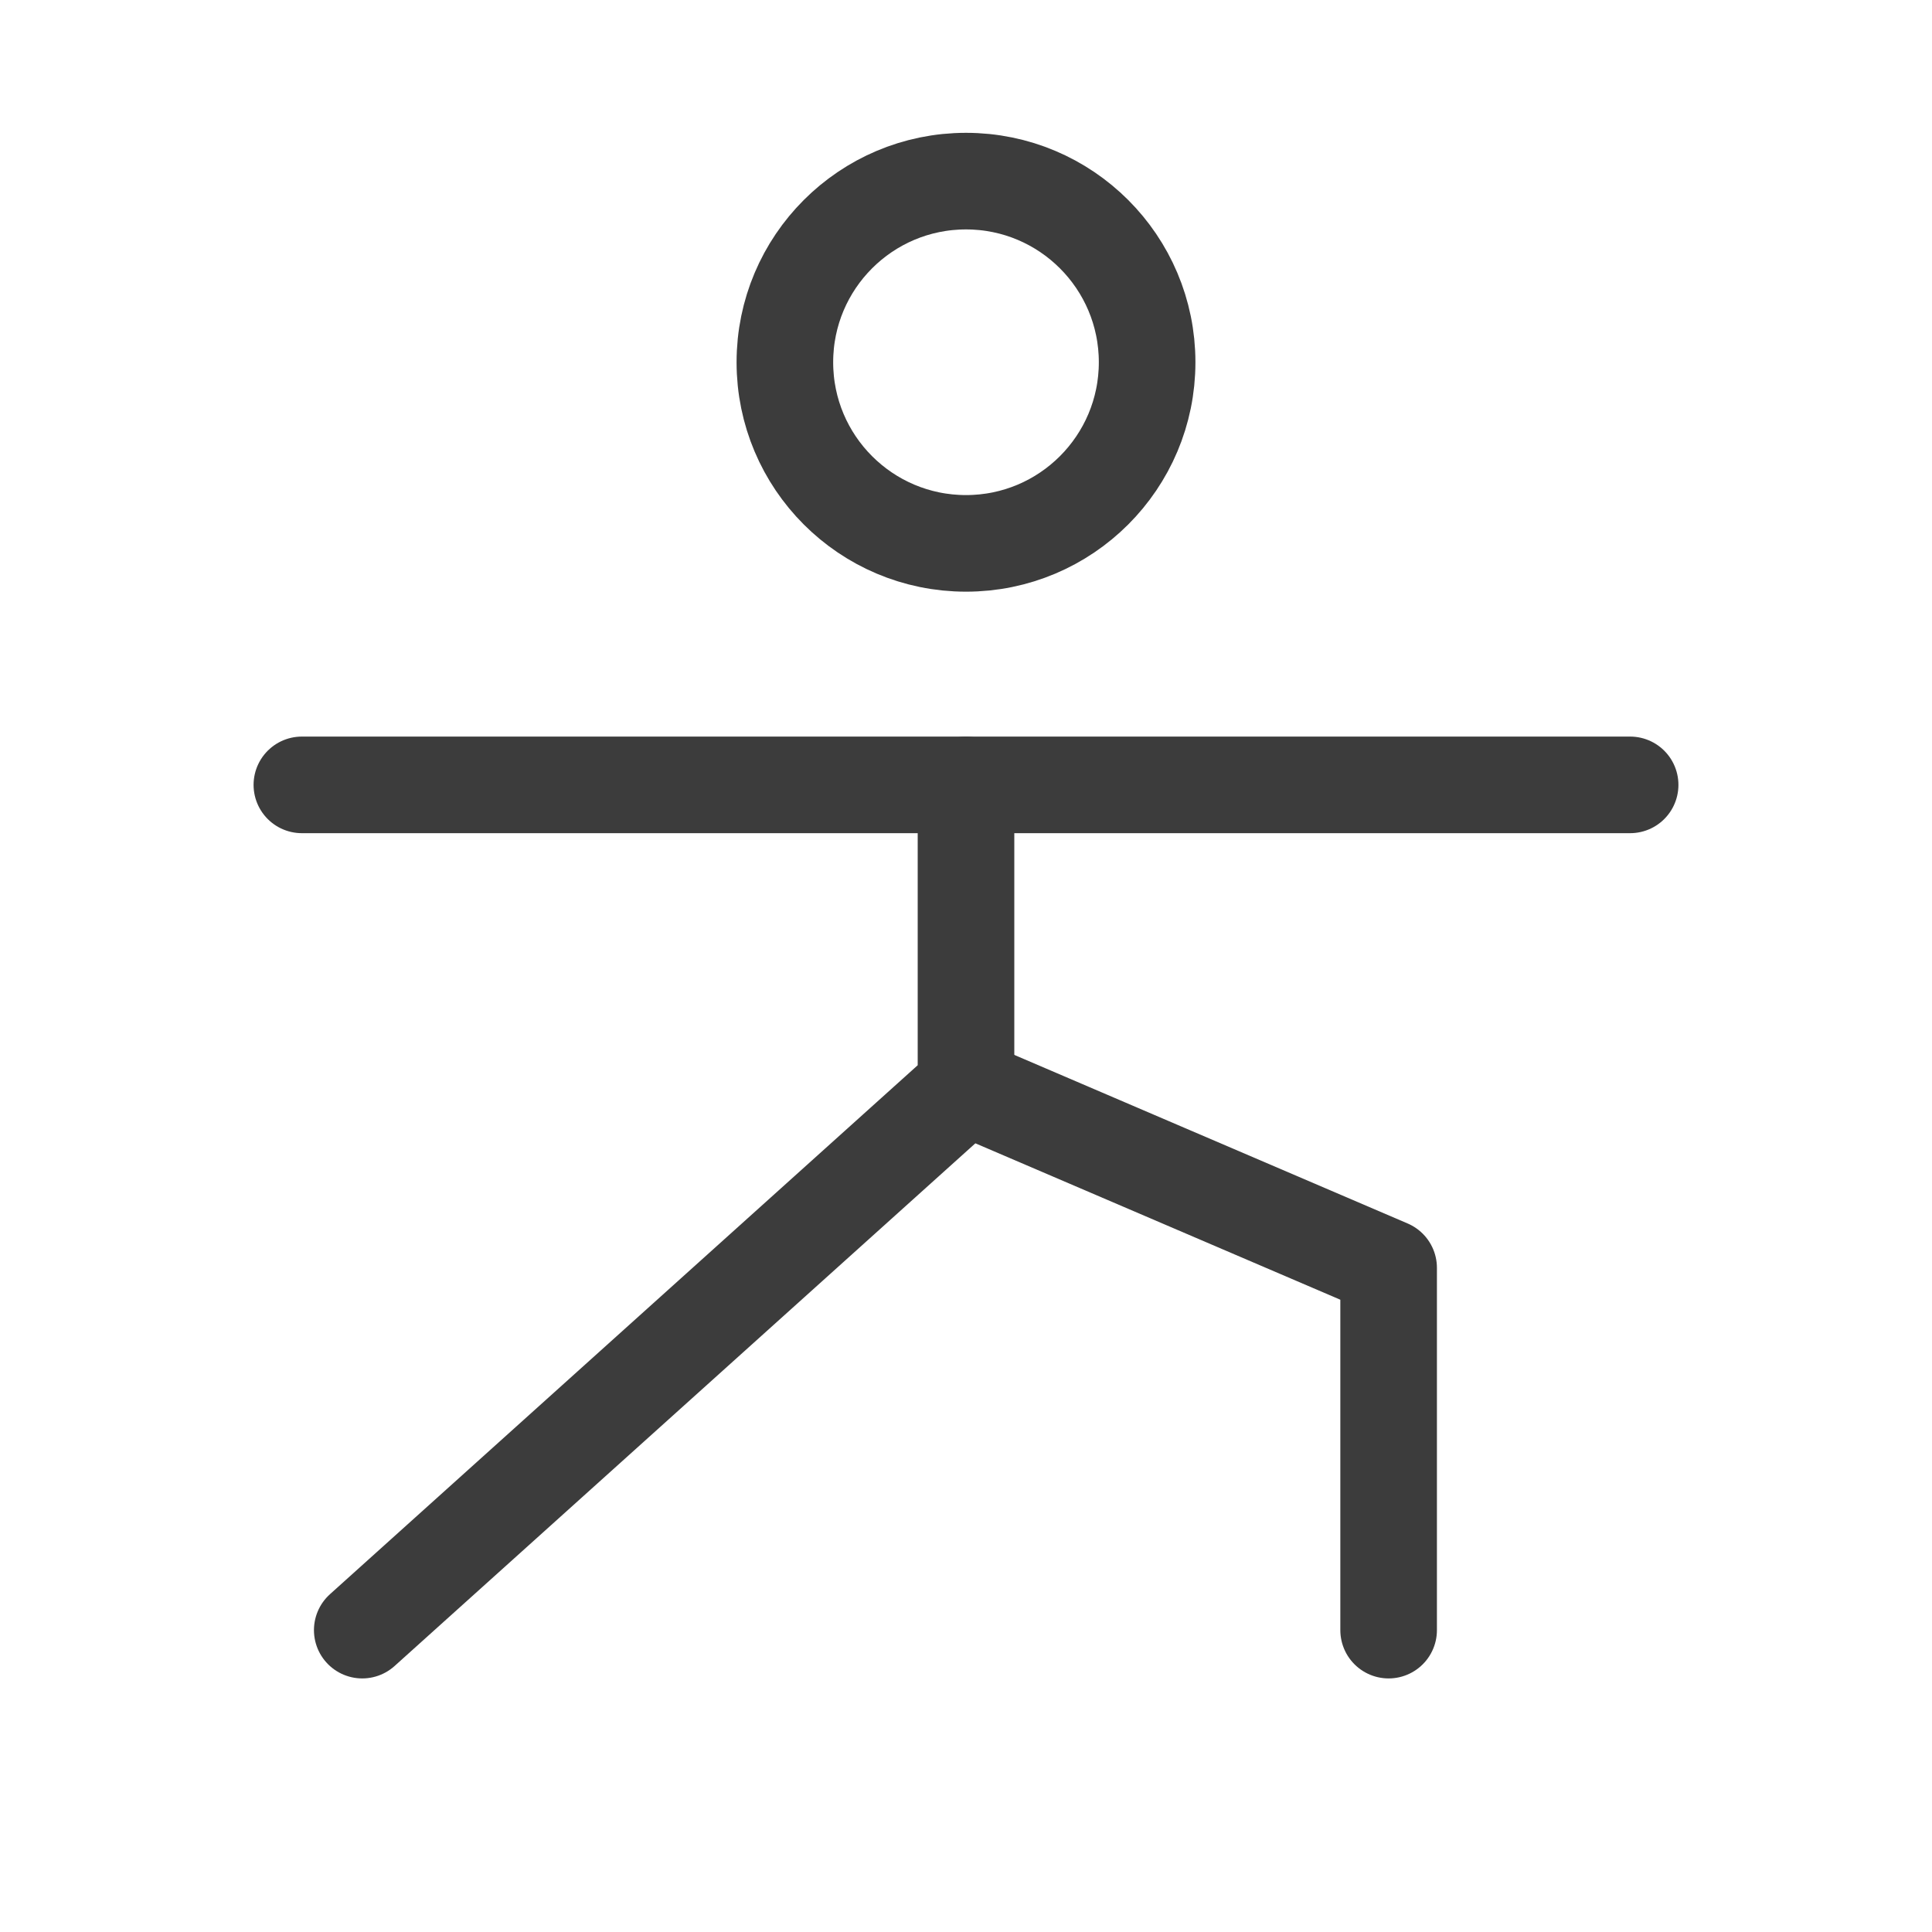 <svg width="40" height="40" viewBox="0 0 40 40" fill="none" xmlns="http://www.w3.org/2000/svg">
<g clip-path="url(#clip0_515_1363)">
<path d="M20 11.25C22.071 11.25 23.75 9.571 23.75 7.5C23.75 5.429 22.071 3.75 20 3.75C17.929 3.75 16.25 5.429 16.25 7.5C16.25 9.571 17.929 11.25 20 11.25Z" stroke="#3C3C3C" stroke-width="2" stroke-linecap="round" stroke-linejoin="round"/>
<path d="M6.25 16.25H33.75" stroke="#3C3C3C" stroke-width="2" stroke-linecap="round" stroke-linejoin="round"/>
<path d="M20 16.25V22.5L7.5 33.75" stroke="#3C3C3C" stroke-width="2" stroke-linecap="round" stroke-linejoin="round"/>
<path d="M20 22.5L28.75 26.25V33.75" stroke="#3C3C3C" stroke-width="2" stroke-linecap="round" stroke-linejoin="round"/>
</g>
<defs>
<clipPath id="clip0_515_1363">
<rect width="40" height="40" fill="white"/>
</clipPath>
</defs>
</svg>
